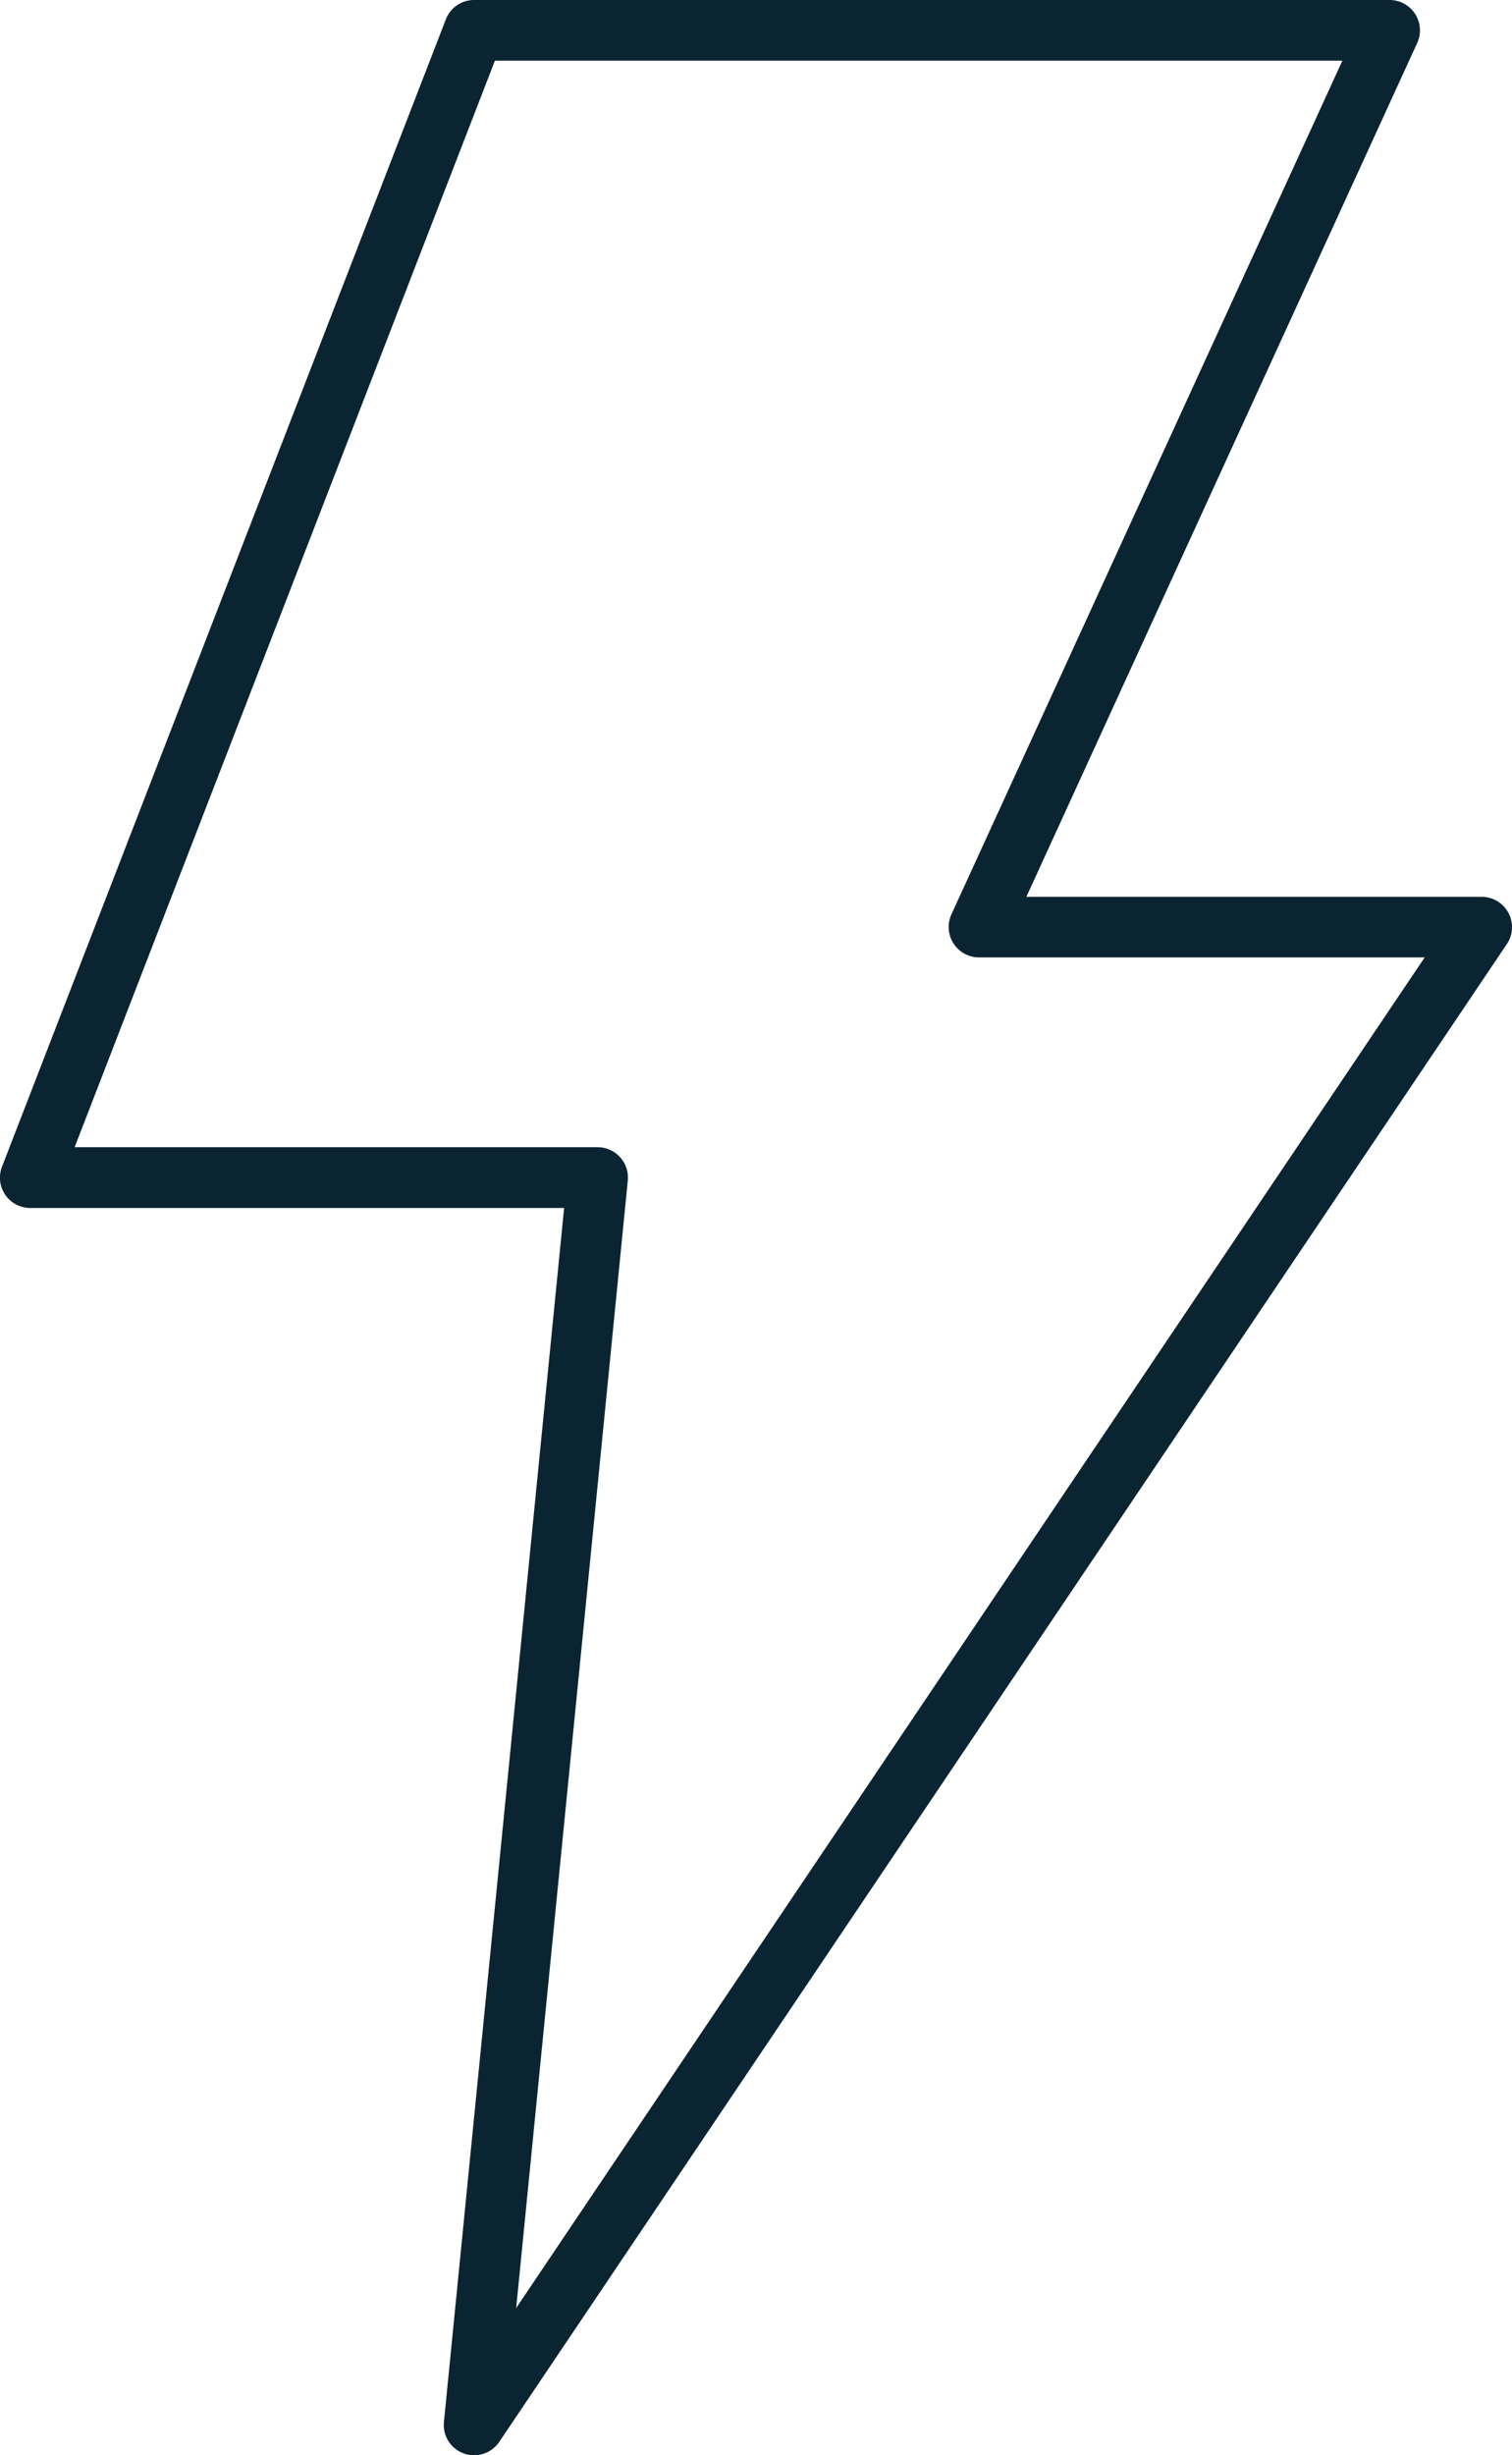 <?xml version="1.0" encoding="UTF-8"?> <svg xmlns="http://www.w3.org/2000/svg" xmlns:xlink="http://www.w3.org/1999/xlink" width="37.377" height="60.677" viewBox="0 0 37.377 60.677"><defs><clipPath id="clip-path"><rect id="Rectangle_241" data-name="Rectangle 241" width="37.377" height="60.677" transform="translate(0 0)" fill="none"></rect></clipPath></defs><g id="Groupe_374" data-name="Groupe 374" transform="translate(0 0)"><g id="Groupe_373" data-name="Groupe 373"><g id="Groupe_372" data-name="Groupe 372" clip-path="url(#clip-path)"><path id="Tracé_497" data-name="Tracé 497" d="M11.72,60.677a.749.749,0,0,1-.746-.824l2.971-30H.75a.749.749,0,0,1-.7-1.021L11.021.48a.749.749,0,0,1,.7-.48H34.352a.75.75,0,0,1,.681,1.063l-9.661,21.1H36.627a.75.75,0,0,1,.622,1.169L12.342,60.346a.752.752,0,0,1-.622.331M1.845,28.351H14.773a.75.75,0,0,1,.746.824L12.76,57.038,35.219,23.66H24.2a.751.751,0,0,1-.681-1.063L33.184,1.5H12.234Z" fill="#0b2431"></path></g></g></g></svg> 
